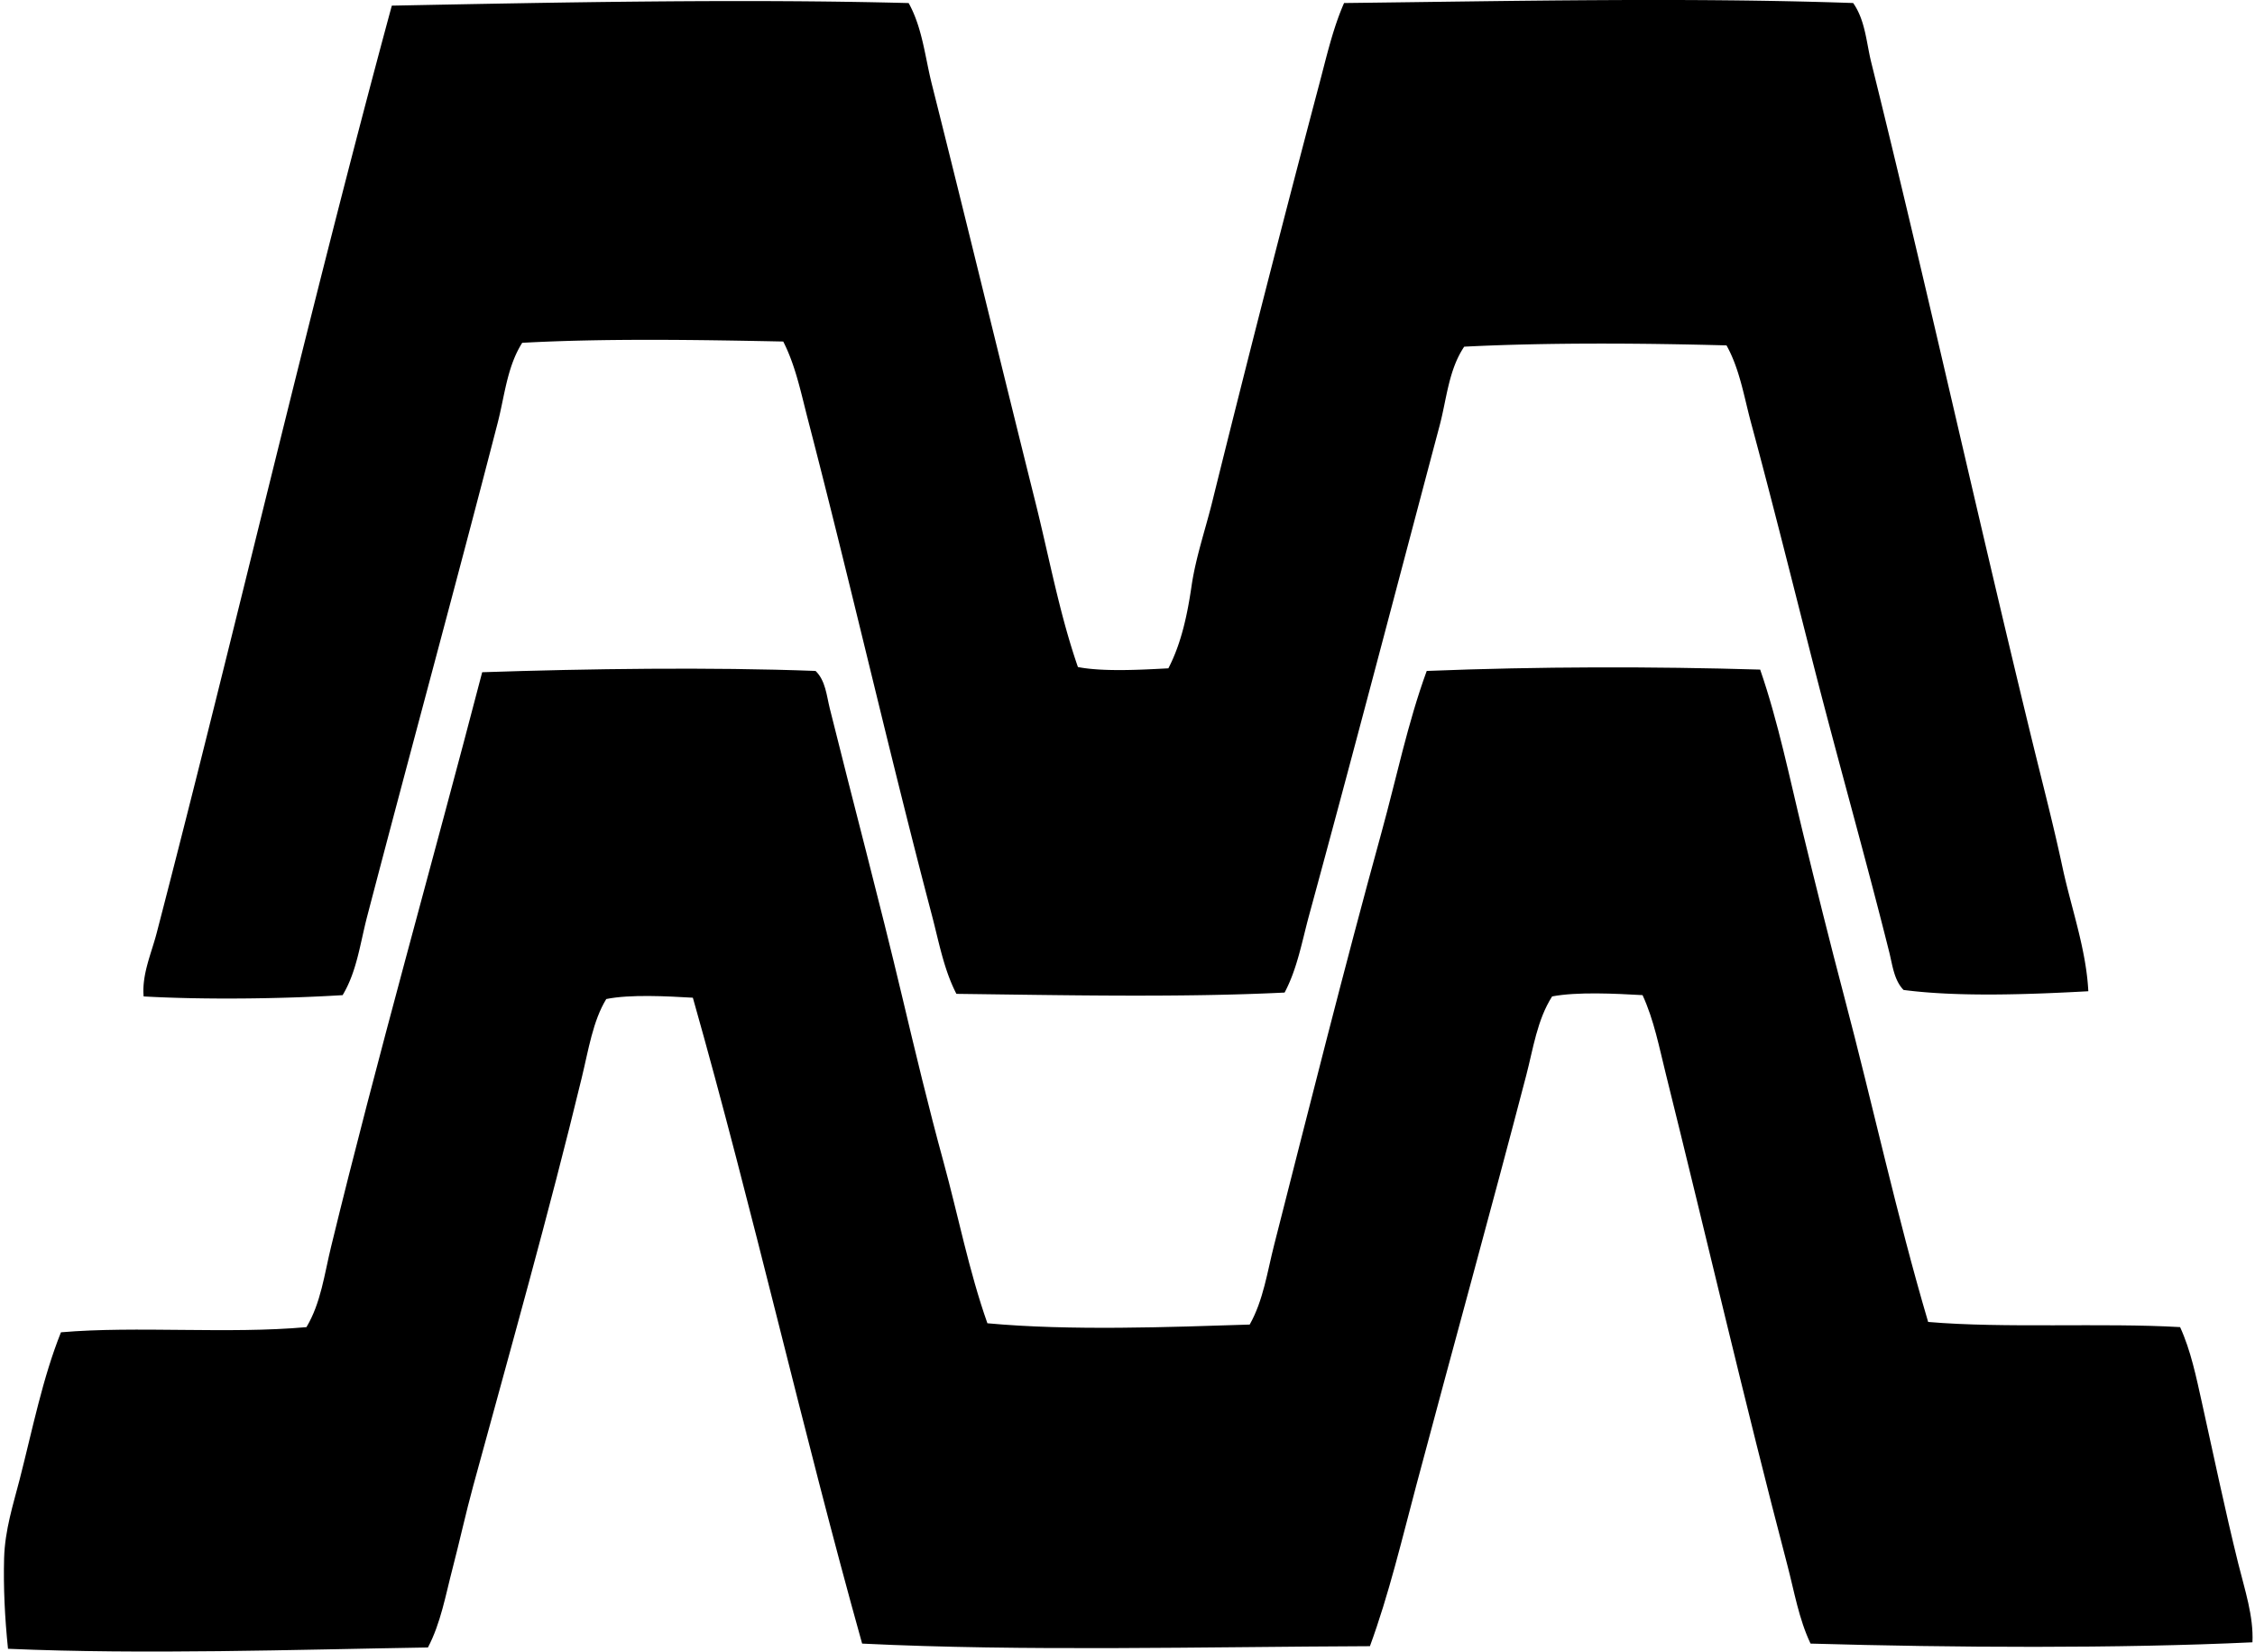 <svg xmlns="http://www.w3.org/2000/svg" width="273" height="200" fill="none" viewBox="0 0 273 200">
  <path fill="#000" fill-rule="evenodd" d="M110.005.37c1.668 3.002 1.984 6.558 2.816 9.857 4.188 16.627 8.316 33.72 12.513 50.526 1.678 6.717 2.928 13.581 5.164 20.024 3.014.593 7.684.332 10.95.156 1.592-3.068 2.309-6.573 2.813-10.012.504-3.425 1.665-6.787 2.504-10.171a3304.647 3304.647 0 0 1 12.982-50.683c.861-3.244 1.623-6.625 2.972-9.7 19.974-.23 41.519-.701 61.633 0 1.48 2.109 1.595 4.8 2.191 7.196 6.682 26.93 12.87 55.05 19.552 82.441 1.225 5.011 2.517 9.962 3.598 15.017 1.065 4.966 2.864 9.891 3.129 15.017-6.685.366-15.645.733-22.369-.157-1.154-1.183-1.346-3.033-1.722-4.535-2.794-11.186-6.127-22.917-9.074-34.416-2.542-9.93-5.008-19.88-7.665-29.72-.855-3.165-1.375-6.523-2.973-9.384-10.257-.275-21.724-.354-31.755.156-1.888 2.797-2.128 6.363-2.973 9.543-5.161 19.422-10.439 39.63-15.798 59.285-.871 3.196-1.432 6.485-2.973 9.387-12.57.622-26.901.313-39.732.156-1.525-2.95-2.118-6.296-2.973-9.543-5.186-19.686-9.843-40.16-15.02-60.07-.829-3.195-1.486-6.477-2.972-9.383-10.175-.207-21.664-.39-31.6.156-1.834 2.887-2.127 6.434-2.972 9.7C55.14 71 49.61 91.243 44.453 110.97c-.852 3.253-1.244 6.666-2.973 9.54-7.425.459-16.832.567-24.091.156-.23-2.651.934-5.199 1.576-7.665C28.607 75.894 37.38 37.785 47.435.683c20.094-.392 42.189-.842 62.57-.312Z" clip-rule="evenodd"/>
  <path fill="#000" fill-rule="evenodd" d="M213.093 81.086c2.198 6.363 3.55 13.084 5.164 19.712 1.611 6.618 3.263 13.268 5.004 19.868 3.487 13.205 6.373 26.572 10.169 39.42 9.262.794 21.099.08 30.502.625 1.298 2.832 1.946 6.019 2.66 9.231 1.407 6.331 2.781 12.953 4.379 19.396.791 3.183 1.869 6.385 1.72 9.543-16.165.762-36.228.65-53.499.156-1.423-2.995-1.965-6.306-2.817-9.543-5.135-19.565-9.792-39.698-14.704-59.445-.797-3.199-1.435-6.545-2.816-9.54-3.286-.185-7.91-.424-10.95.157-1.812 2.842-2.281 6.296-3.129 9.543-4.249 16.286-8.905 33.092-13.294 49.588-1.764 6.628-3.33 13.269-5.633 19.553-20.05.076-41.94.644-61.476-.313-7.193-25.711-13.224-52.58-20.493-78.215-3.12-.182-7.61-.427-10.481.159-1.618 2.635-2.147 6.134-2.973 9.54-3.933 16.258-8.701 33.153-13.141 49.433-.903 3.311-1.64 6.695-2.504 10.012-.839 3.215-1.422 6.596-2.973 9.54-16.164.261-34.294.877-50.839.159-.395-3.811-.564-7.495-.472-10.953.096-3.46 1.114-6.557 1.88-9.54 1.578-6.168 2.78-12.273 5.004-17.833 9.198-.791 20.24.227 29.72-.625 1.748-2.922 2.169-6.401 2.973-9.699 5.566-22.898 12.347-46.734 18.302-69.61 12.825-.427 27.59-.635 40.358-.156 1.212 1.16 1.342 3.01 1.722 4.535 2.829 11.4 6 23.262 8.759 34.885 1.591 6.695 3.196 13.412 5.007 20.021 1.793 6.558 3.091 13.253 5.317 19.555 10.009.932 22.11.463 31.756.157 1.662-2.954 2.127-6.396 2.972-9.697 4.15-16.276 8.44-33.404 12.985-49.904 1.822-6.618 3.174-13.266 5.474-19.552 13.59-.542 27.354-.549 40.367-.163Z" clip-rule="evenodd"/>
</svg>
